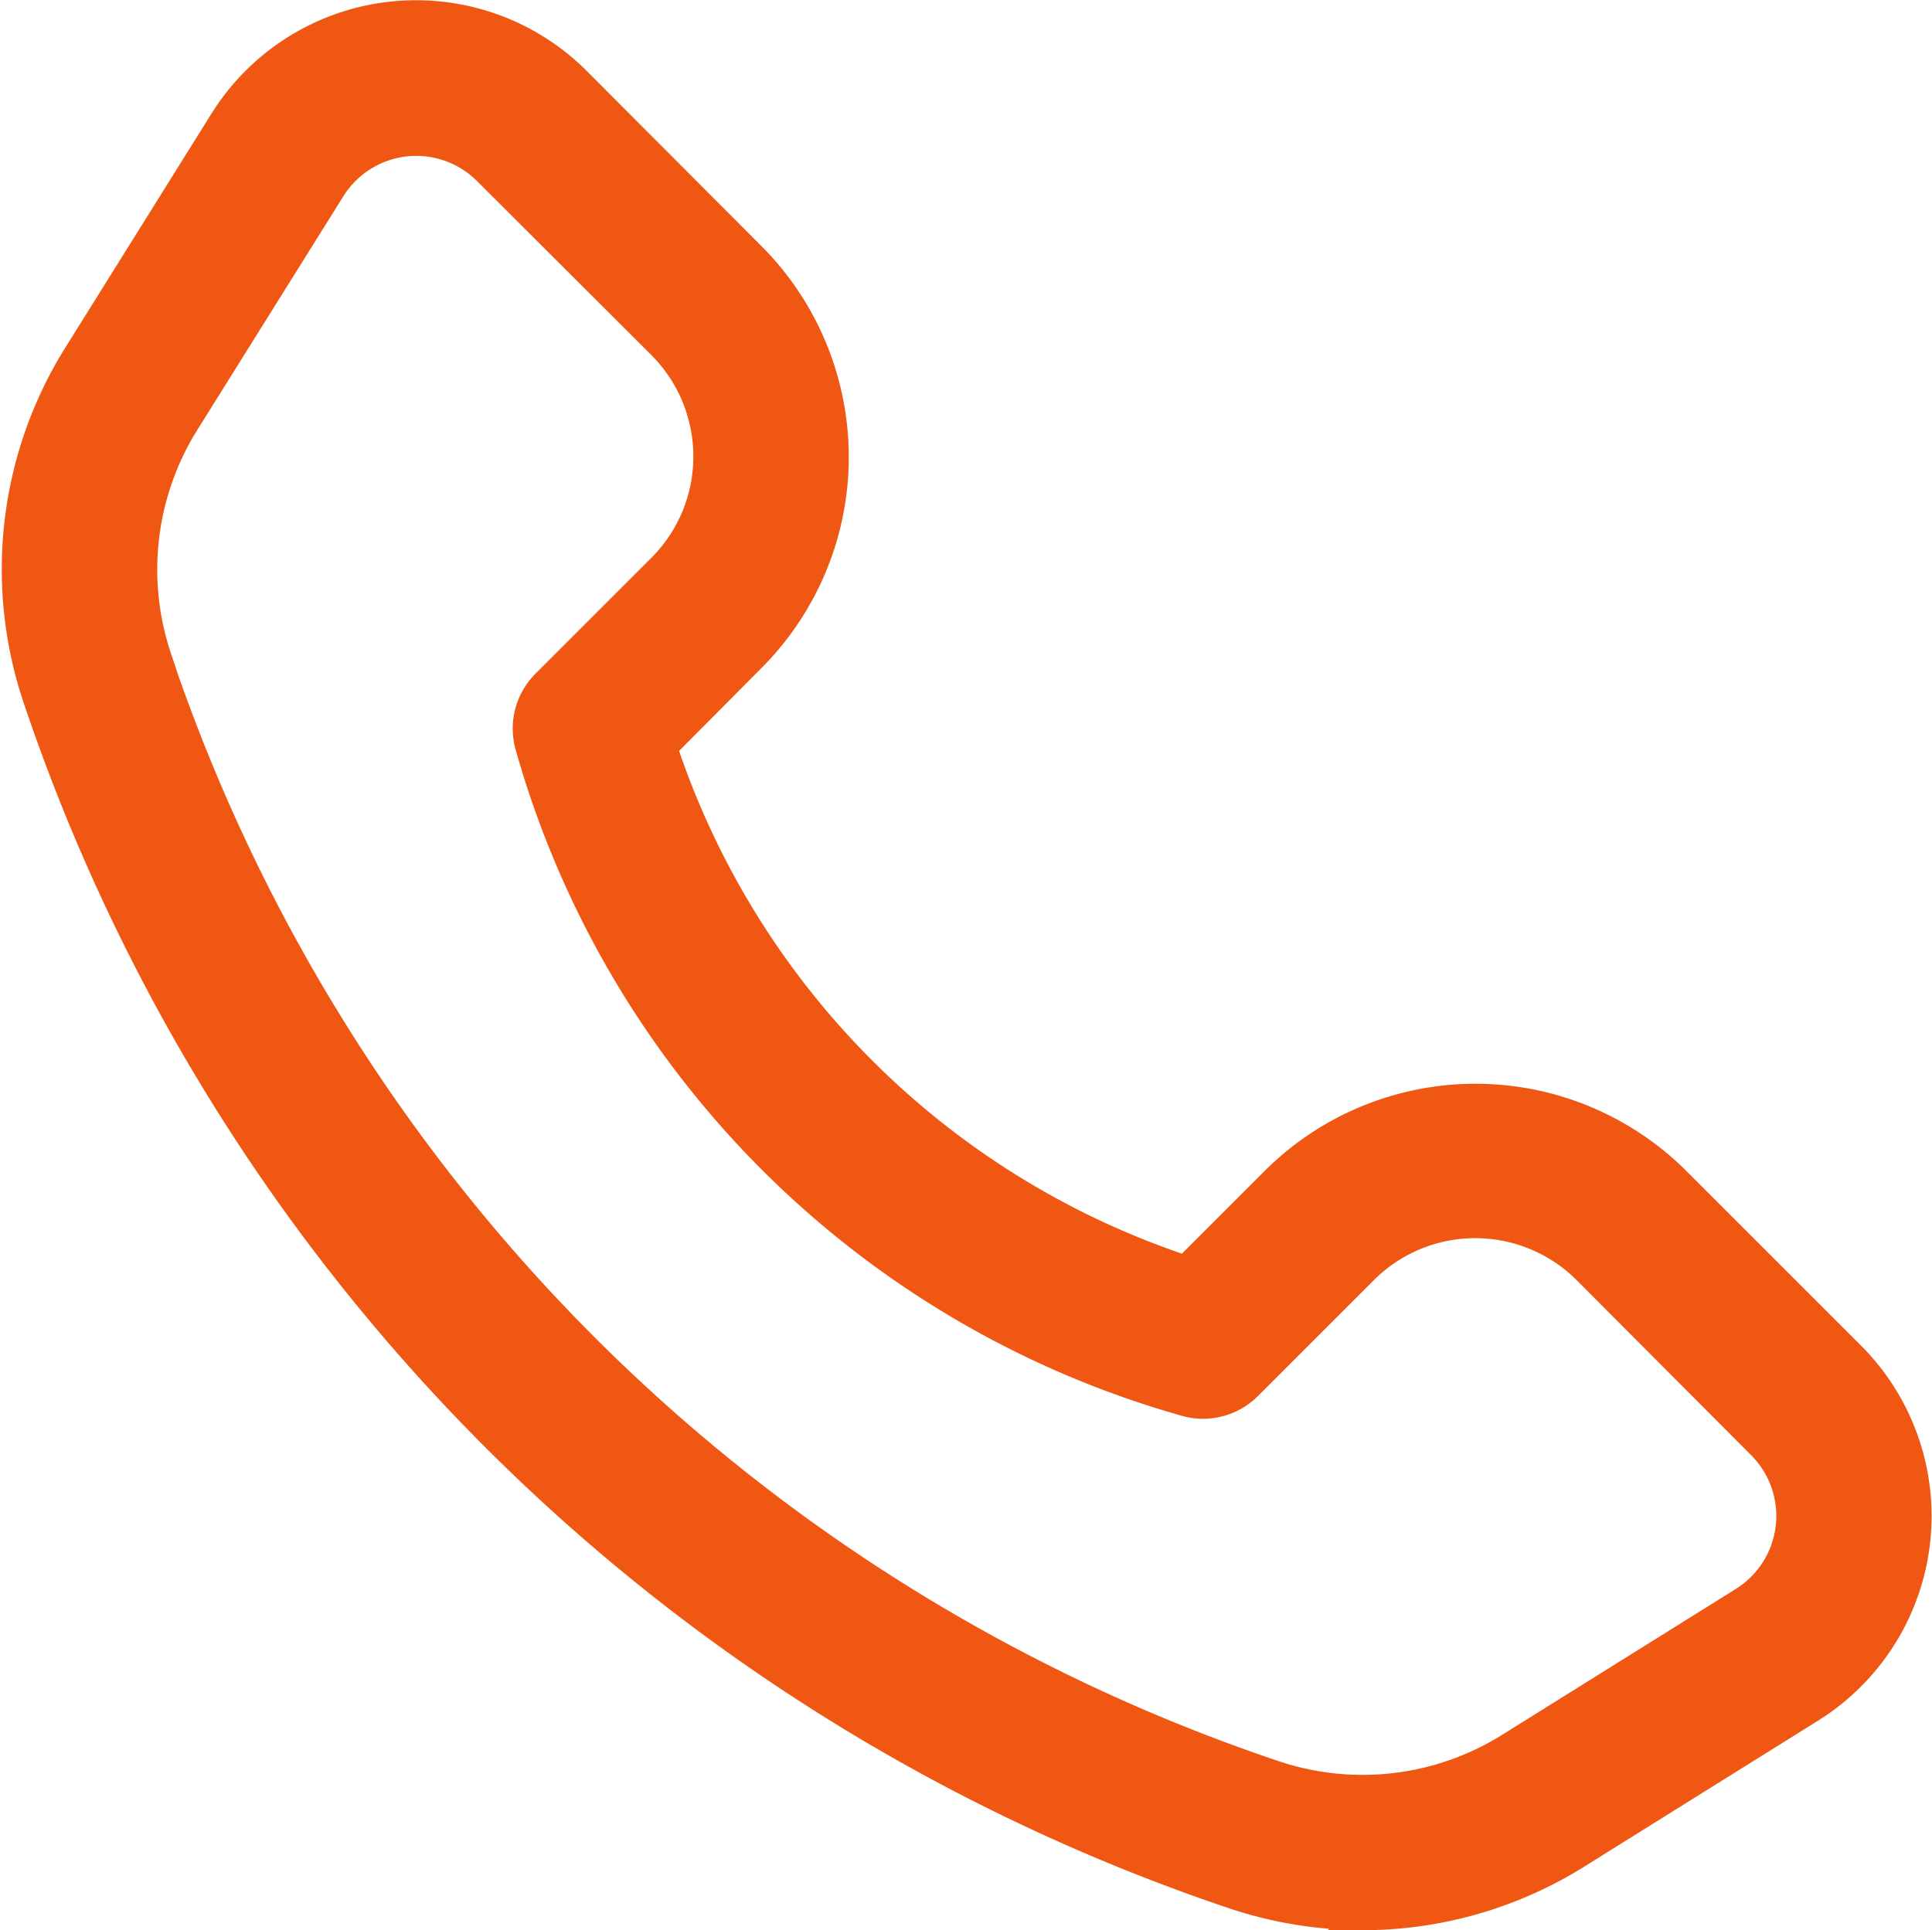 <svg xmlns="http://www.w3.org/2000/svg" width="20.318" height="20.303" viewBox="0 0 20.318 20.303">
  <g id="Layer_2" data-name="Layer 2" transform="translate(0.169 0.153)">
    <path id="Path_36" data-name="Path 36" d="M15.163,20.994a4.266,4.266,0,0,1-1.351-.219A20.007,20.007,0,0,1,1.218,8.177a4.25,4.25,0,0,1,.43-3.606L3.181,2.116a2.387,2.387,0,0,1,3.713-.423L8.731,3.535a2.991,2.991,0,0,1,0,4.228L7.8,8.7a8.651,8.651,0,0,0,5.5,5.5l.933-.933a2.989,2.989,0,0,1,4.228,0L20.294,15.1a2.387,2.387,0,0,1-.423,3.713l-2.455,1.533a4.25,4.25,0,0,1-2.254.649ZM2.483,7.76A18.663,18.663,0,0,0,14.233,19.51a2.919,2.919,0,0,0,2.477-.295l2.455-1.533a1.055,1.055,0,0,0,.187-1.64L17.516,14.2a1.658,1.658,0,0,0-2.343,0l-1.22,1.22a.667.667,0,0,1-.655.169,9.987,9.987,0,0,1-6.9-6.9.667.667,0,0,1,.169-.655l1.22-1.22a1.658,1.658,0,0,0,0-2.343L5.953,2.64a1.054,1.054,0,0,0-1.64.187L2.779,5.282A2.921,2.921,0,0,0,2.485,7.76Z" transform="translate(-0.999 -0.994)" fill="#ef5713" stroke="#ef5713" stroke-width="0.3"/>
  </g>
</svg>
